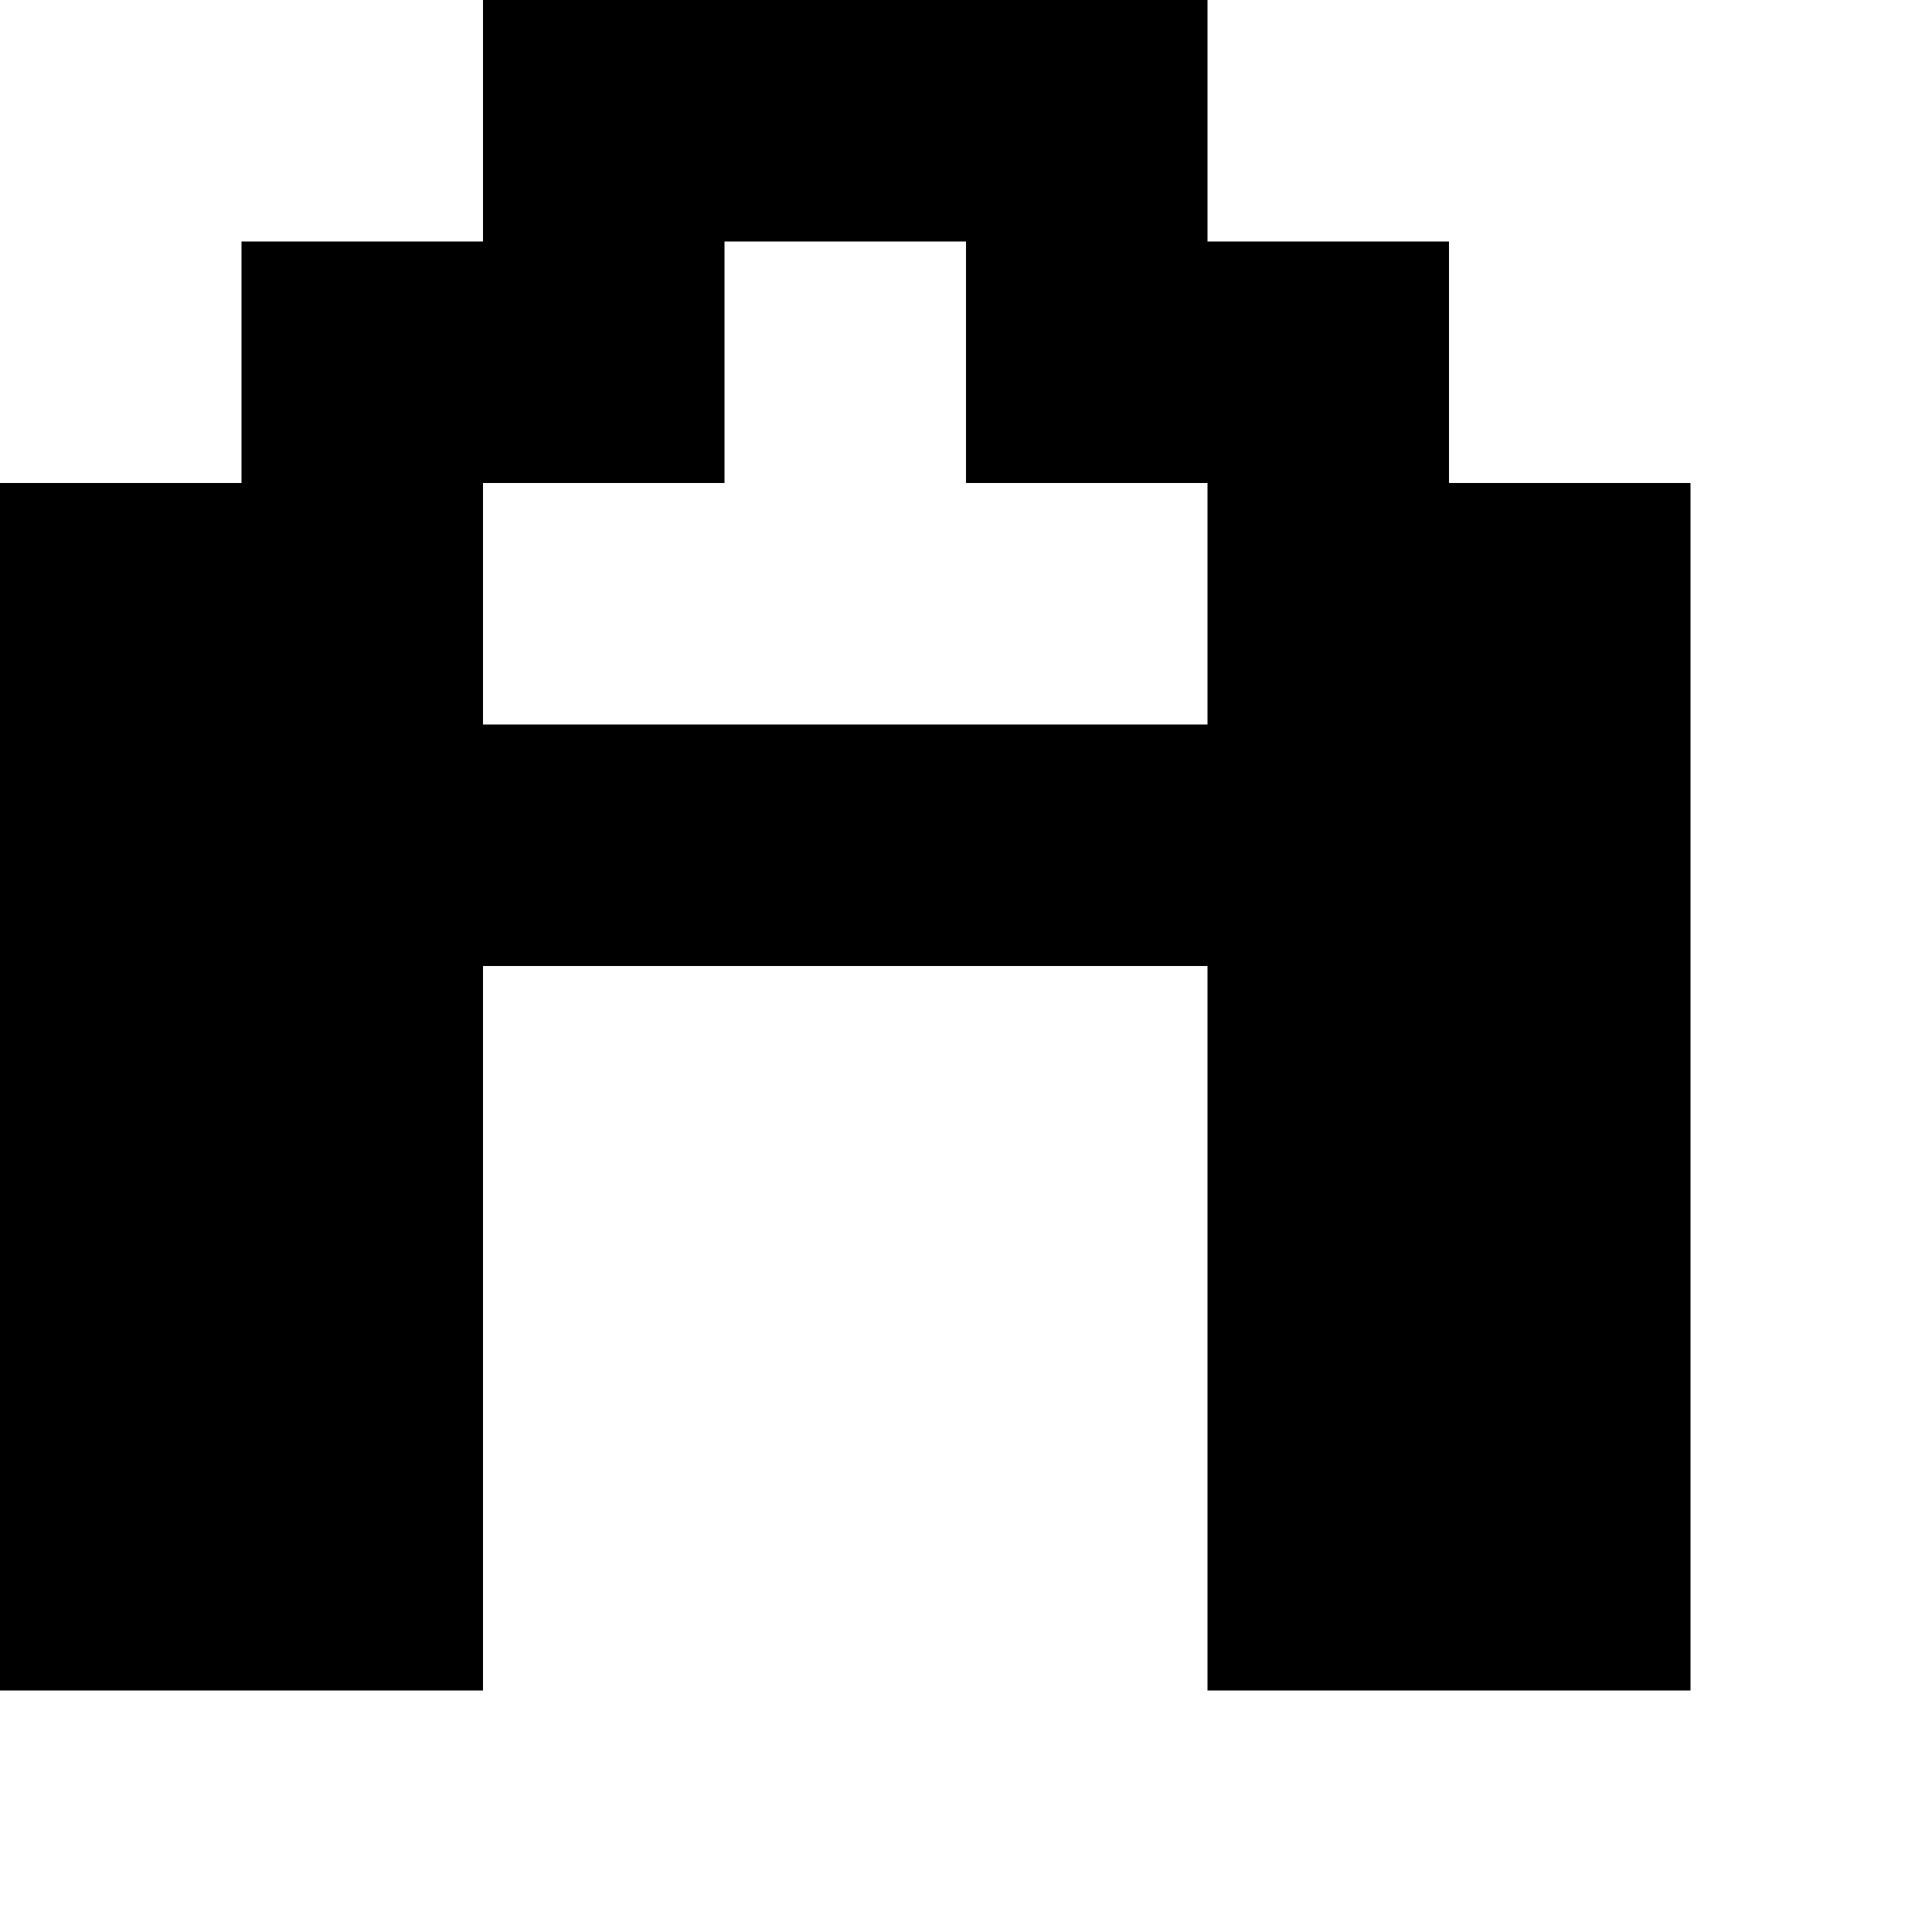 <?xml version="1.0" standalone="no"?>
<!DOCTYPE svg PUBLIC "-//W3C//DTD SVG 20010904//EN"
 "http://www.w3.org/TR/2001/REC-SVG-20010904/DTD/svg10.dtd">
<svg version="1.0" xmlns="http://www.w3.org/2000/svg"
 width="32pt" height="32pt" viewBox="0 0 32 32"
 preserveAspectRatio="xMidYMid meet">
<g transform="translate(0,32) scale(1,-1)"
fill="#000000" stroke="none">
<path d="M8 30 l0 -2 -2 0 -2 0 0 -2 0 -2 -2 0 -2 0 0 -10 0 -10 4 0 4 0 0 6
0 6 6 0 6 0 0 -6 0 -6 4 0 4 0 0 10 0 10 -2 0 -2 0 0 2 0 2 -2 0 -2 0 0 2 0 2
-6 0 -6 0 0 -2z m8 -4 l0 -2 2 0 2 0 0 -2 0 -2 -6 0 -6 0 0 2 0 2 2 0 2 0 0 2
0 2 2 0 2 0 0 -2z"/>
</g>
</svg>
